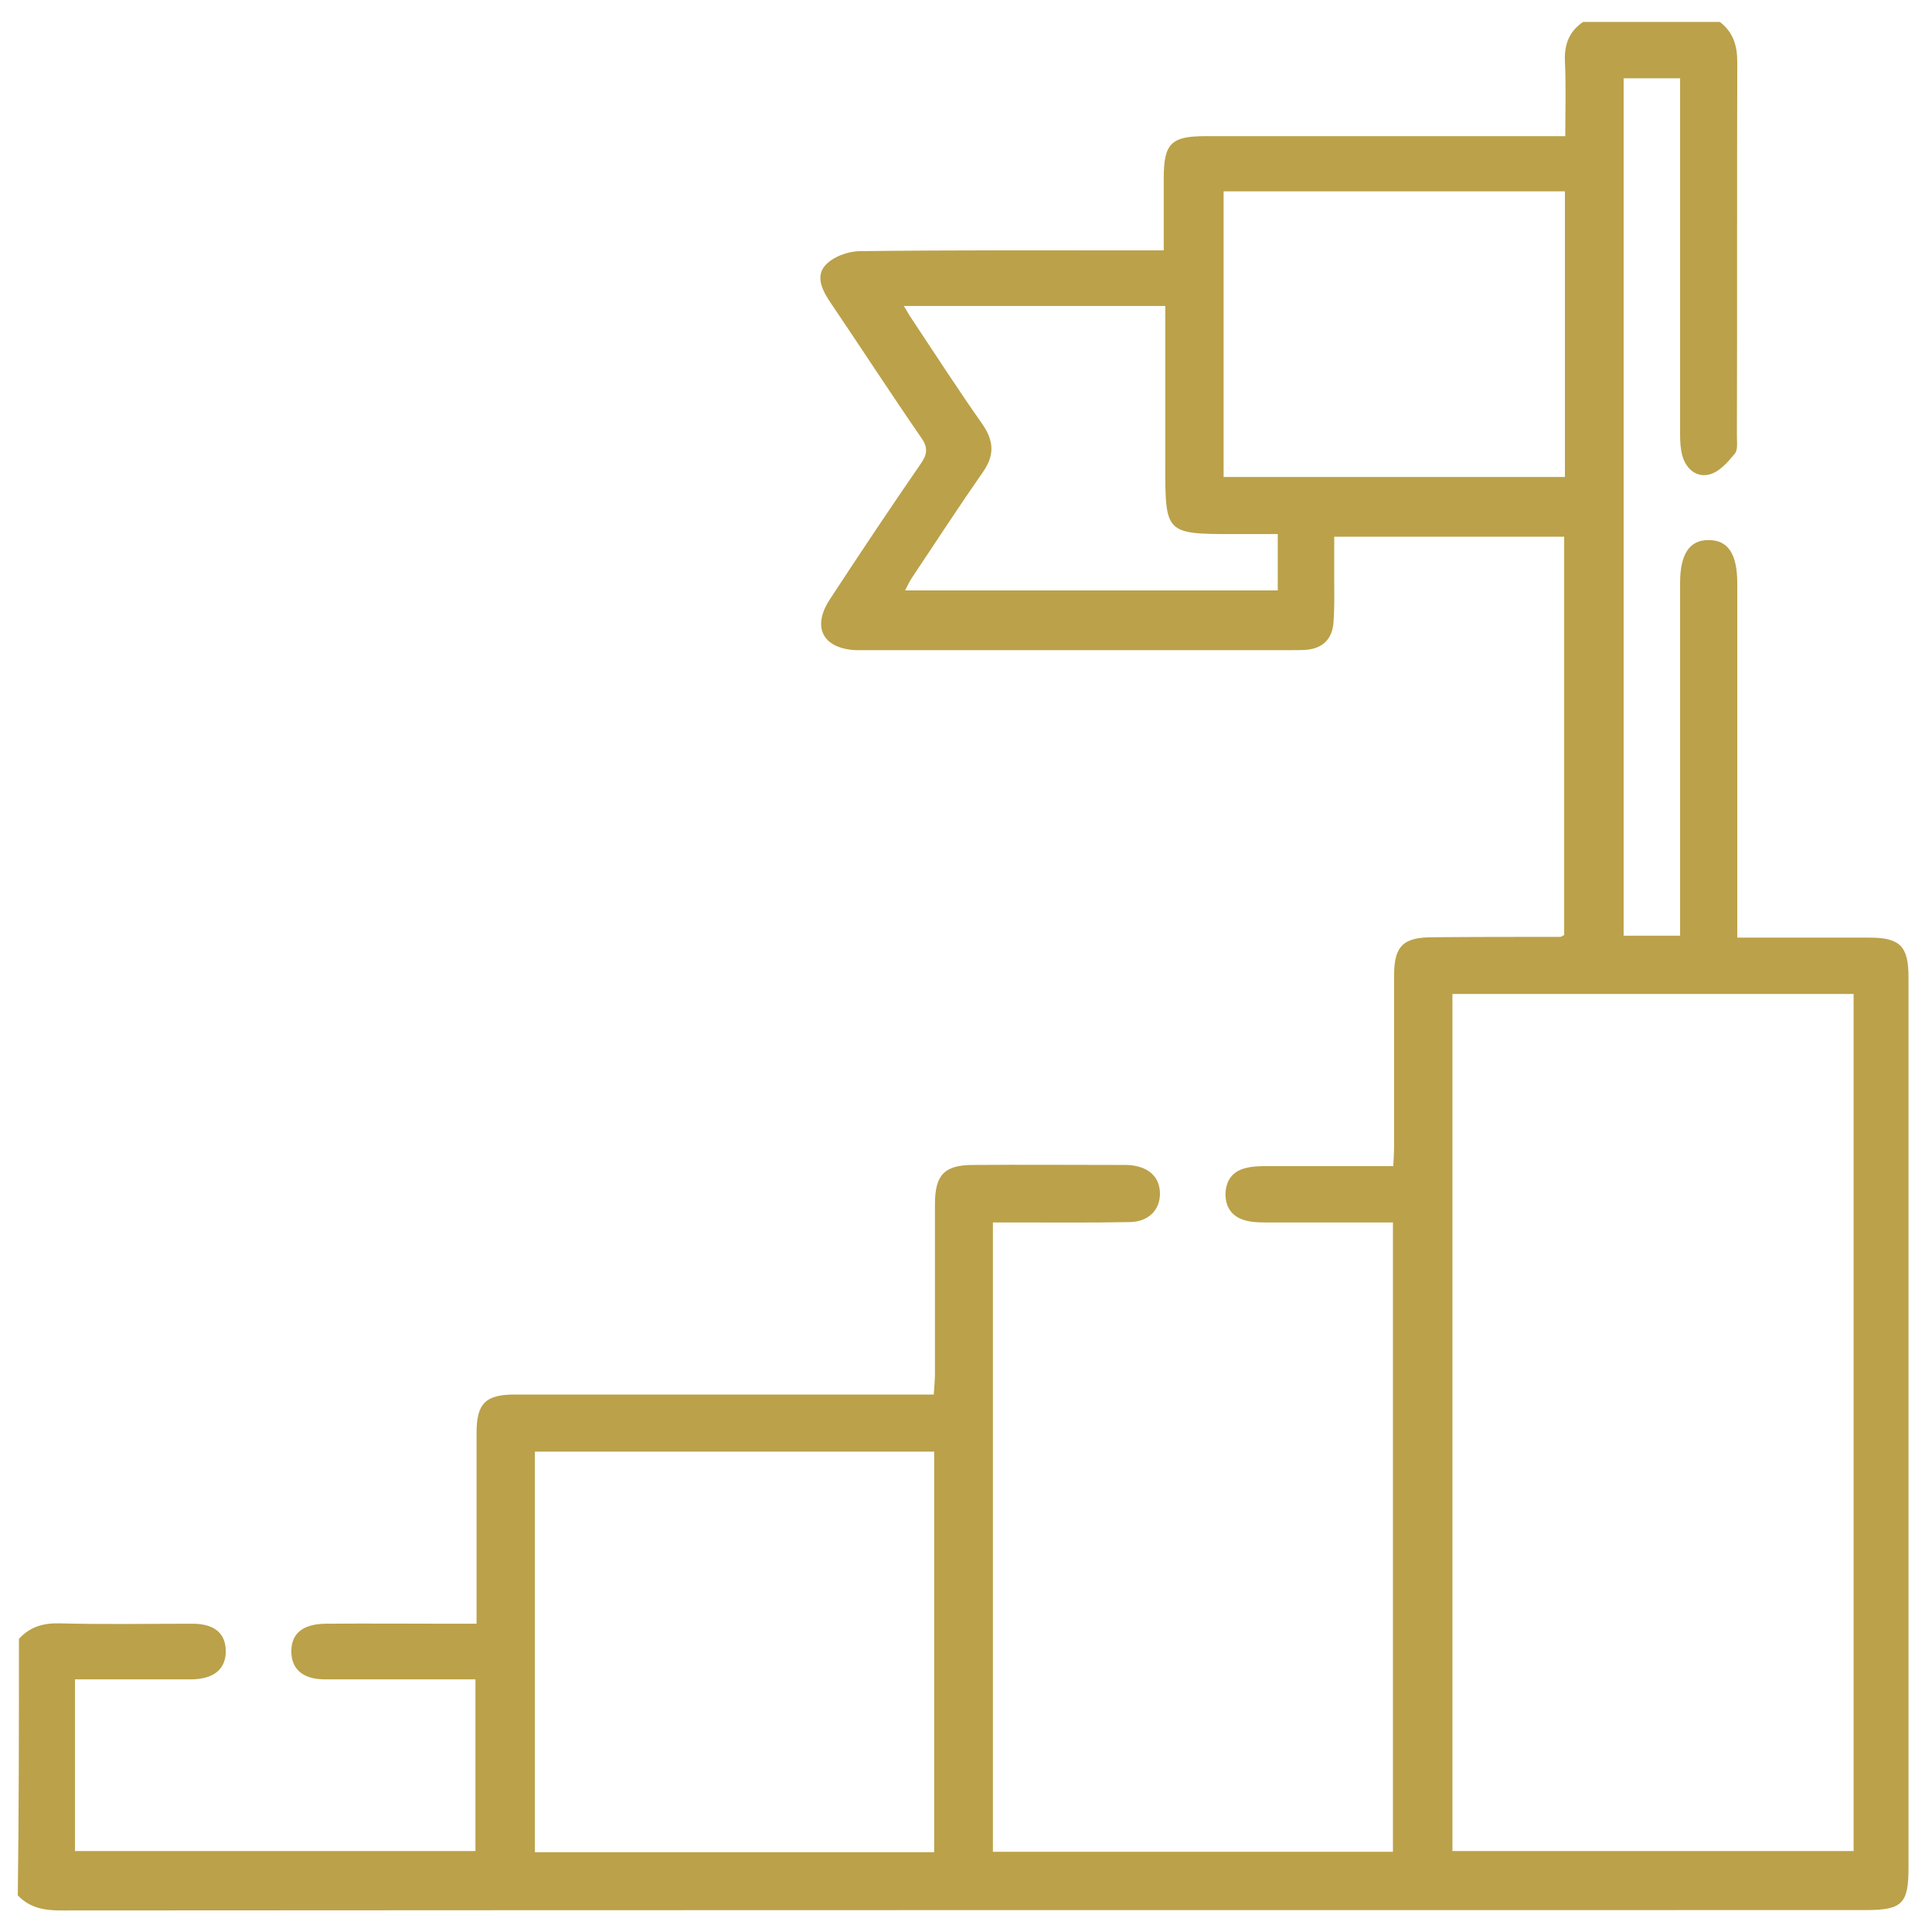 <svg width="57" height="57" viewBox="0 0 57 57" fill="none" xmlns="http://www.w3.org/2000/svg">
<g clip-path="url(#clip0_2154_68)">
<path d="M0.559 48.352C0.883 47.995 1.274 47.883 1.755 47.894C3.062 47.928 4.37 47.905 5.678 47.905C6.337 47.905 6.661 48.196 6.661 48.72C6.661 49.245 6.304 49.535 5.667 49.546C4.527 49.546 3.387 49.546 2.213 49.546C2.213 51.253 2.213 52.916 2.213 54.612C6.125 54.612 10.059 54.612 14.027 54.612C14.027 52.961 14.027 51.287 14.027 49.546C13.479 49.546 12.92 49.546 12.361 49.546C11.434 49.546 10.506 49.546 9.578 49.546C8.941 49.546 8.595 49.245 8.595 48.72C8.595 48.196 8.93 47.917 9.59 47.905C10.864 47.894 12.127 47.905 13.401 47.905C13.602 47.905 13.792 47.905 14.06 47.905C14.06 47.671 14.06 47.47 14.06 47.281C14.06 45.618 14.06 43.944 14.06 42.281C14.06 41.411 14.317 41.143 15.189 41.143C19.078 41.143 22.957 41.143 26.846 41.143C27.058 41.143 27.282 41.143 27.55 41.143C27.561 40.909 27.584 40.719 27.584 40.529C27.584 38.867 27.584 37.193 27.584 35.53C27.584 34.66 27.863 34.37 28.712 34.37C30.188 34.358 31.652 34.37 33.127 34.37C33.217 34.37 33.306 34.37 33.395 34.381C33.921 34.448 34.222 34.749 34.222 35.218C34.222 35.697 33.887 36.044 33.34 36.055C32.2 36.077 31.048 36.066 29.908 36.066C29.718 36.066 29.517 36.066 29.294 36.066C29.294 42.281 29.294 48.441 29.294 54.634C33.217 54.634 37.139 54.634 41.096 54.634C41.096 48.452 41.096 42.281 41.096 36.066C39.811 36.066 38.57 36.066 37.318 36.066C37.106 36.066 36.882 36.055 36.681 35.988C36.312 35.865 36.145 35.575 36.156 35.195C36.178 34.805 36.38 34.548 36.76 34.459C36.983 34.403 37.229 34.403 37.464 34.403C38.66 34.403 39.855 34.403 41.107 34.403C41.118 34.169 41.13 33.979 41.13 33.778C41.13 32.115 41.13 30.442 41.13 28.779C41.13 27.909 41.398 27.652 42.27 27.652C43.521 27.641 44.773 27.641 46.025 27.641C46.058 27.641 46.092 27.618 46.148 27.585C46.148 23.691 46.148 19.785 46.148 15.835C43.912 15.835 41.688 15.835 39.364 15.835C39.364 16.27 39.364 16.694 39.364 17.118C39.364 17.531 39.375 17.955 39.341 18.368C39.308 18.848 39.028 19.127 38.548 19.171C38.369 19.182 38.19 19.182 38 19.182C33.865 19.182 29.718 19.182 25.583 19.182C25.471 19.182 25.36 19.182 25.259 19.182C24.275 19.138 23.94 18.502 24.488 17.676C25.371 16.326 26.265 14.986 27.181 13.659C27.371 13.38 27.371 13.179 27.17 12.9C26.276 11.605 25.415 10.277 24.532 8.972C24.287 8.615 24.041 8.18 24.343 7.834C24.566 7.577 25.024 7.41 25.371 7.41C28.131 7.376 30.892 7.387 33.652 7.387C33.854 7.387 34.044 7.387 34.334 7.387C34.334 6.662 34.334 5.959 34.334 5.267C34.334 4.229 34.547 4.017 35.575 4.017C38.894 4.017 42.225 4.017 45.544 4.017C45.734 4.017 45.935 4.017 46.181 4.017C46.181 3.247 46.204 2.522 46.17 1.808C46.148 1.317 46.293 0.926 46.707 0.647C48.048 0.647 49.389 0.647 50.741 0.647C51.132 0.949 51.255 1.339 51.255 1.83C51.244 5.513 51.255 9.184 51.244 12.866C51.244 13.045 51.278 13.279 51.177 13.391C50.976 13.636 50.73 13.915 50.451 13.993C50.071 14.105 49.747 13.848 49.635 13.447C49.579 13.246 49.568 13.023 49.568 12.81C49.568 9.53 49.568 6.249 49.568 2.968C49.568 2.756 49.568 2.544 49.568 2.31C48.975 2.31 48.45 2.31 47.902 2.31C47.902 10.757 47.902 19.171 47.902 27.607C48.472 27.607 48.998 27.607 49.568 27.607C49.568 27.351 49.568 27.139 49.568 26.927C49.568 23.679 49.568 20.443 49.568 17.196C49.568 16.348 49.847 15.924 50.417 15.935C50.987 15.935 51.255 16.348 51.255 17.218C51.255 20.477 51.255 23.746 51.255 27.005C51.255 27.217 51.255 27.418 51.255 27.663C52.619 27.663 53.882 27.663 55.156 27.663C56.061 27.663 56.307 27.92 56.307 28.835C56.307 37.583 56.307 46.343 56.307 55.092C56.307 56.163 56.128 56.353 55.044 56.353C37.296 56.353 19.537 56.353 1.788 56.364C1.297 56.364 0.872 56.286 0.525 55.918C0.559 53.351 0.559 50.851 0.559 48.352ZM54.687 29.326C50.708 29.326 46.785 29.326 42.851 29.326C42.851 37.784 42.851 46.198 42.851 54.612C46.807 54.612 50.741 54.612 54.687 54.612C54.687 46.187 54.687 37.784 54.687 29.326ZM27.561 54.645C27.561 50.673 27.561 46.756 27.561 42.828C23.605 42.828 19.704 42.828 15.781 42.828C15.781 46.789 15.781 50.706 15.781 54.645C19.715 54.645 23.616 54.645 27.561 54.645ZM46.17 14.072C46.17 11.226 46.17 8.425 46.17 5.646C42.784 5.646 39.431 5.646 36.1 5.646C36.1 8.481 36.1 11.271 36.1 14.072C39.475 14.072 42.806 14.072 46.17 14.072ZM37.698 15.757C37.251 15.757 36.849 15.757 36.458 15.757C34.379 15.757 34.379 15.757 34.379 13.703C34.379 12.342 34.379 10.98 34.379 9.63C34.379 9.44 34.379 9.24 34.379 9.028C31.786 9.028 29.26 9.028 26.667 9.028C26.79 9.24 26.88 9.385 26.98 9.53C27.64 10.523 28.288 11.527 28.981 12.509C29.327 13.011 29.349 13.435 28.992 13.938C28.277 14.964 27.595 16.013 26.902 17.051C26.824 17.163 26.779 17.285 26.701 17.419C30.4 17.419 34.044 17.419 37.698 17.419C37.698 16.884 37.698 16.359 37.698 15.757Z" fill="#BBA149"/>
</g>
<defs>
<clipPath id="clip0_2154_68">
<rect width="57" height="57" fill="white"/>
</clipPath>
</defs>
</svg>
